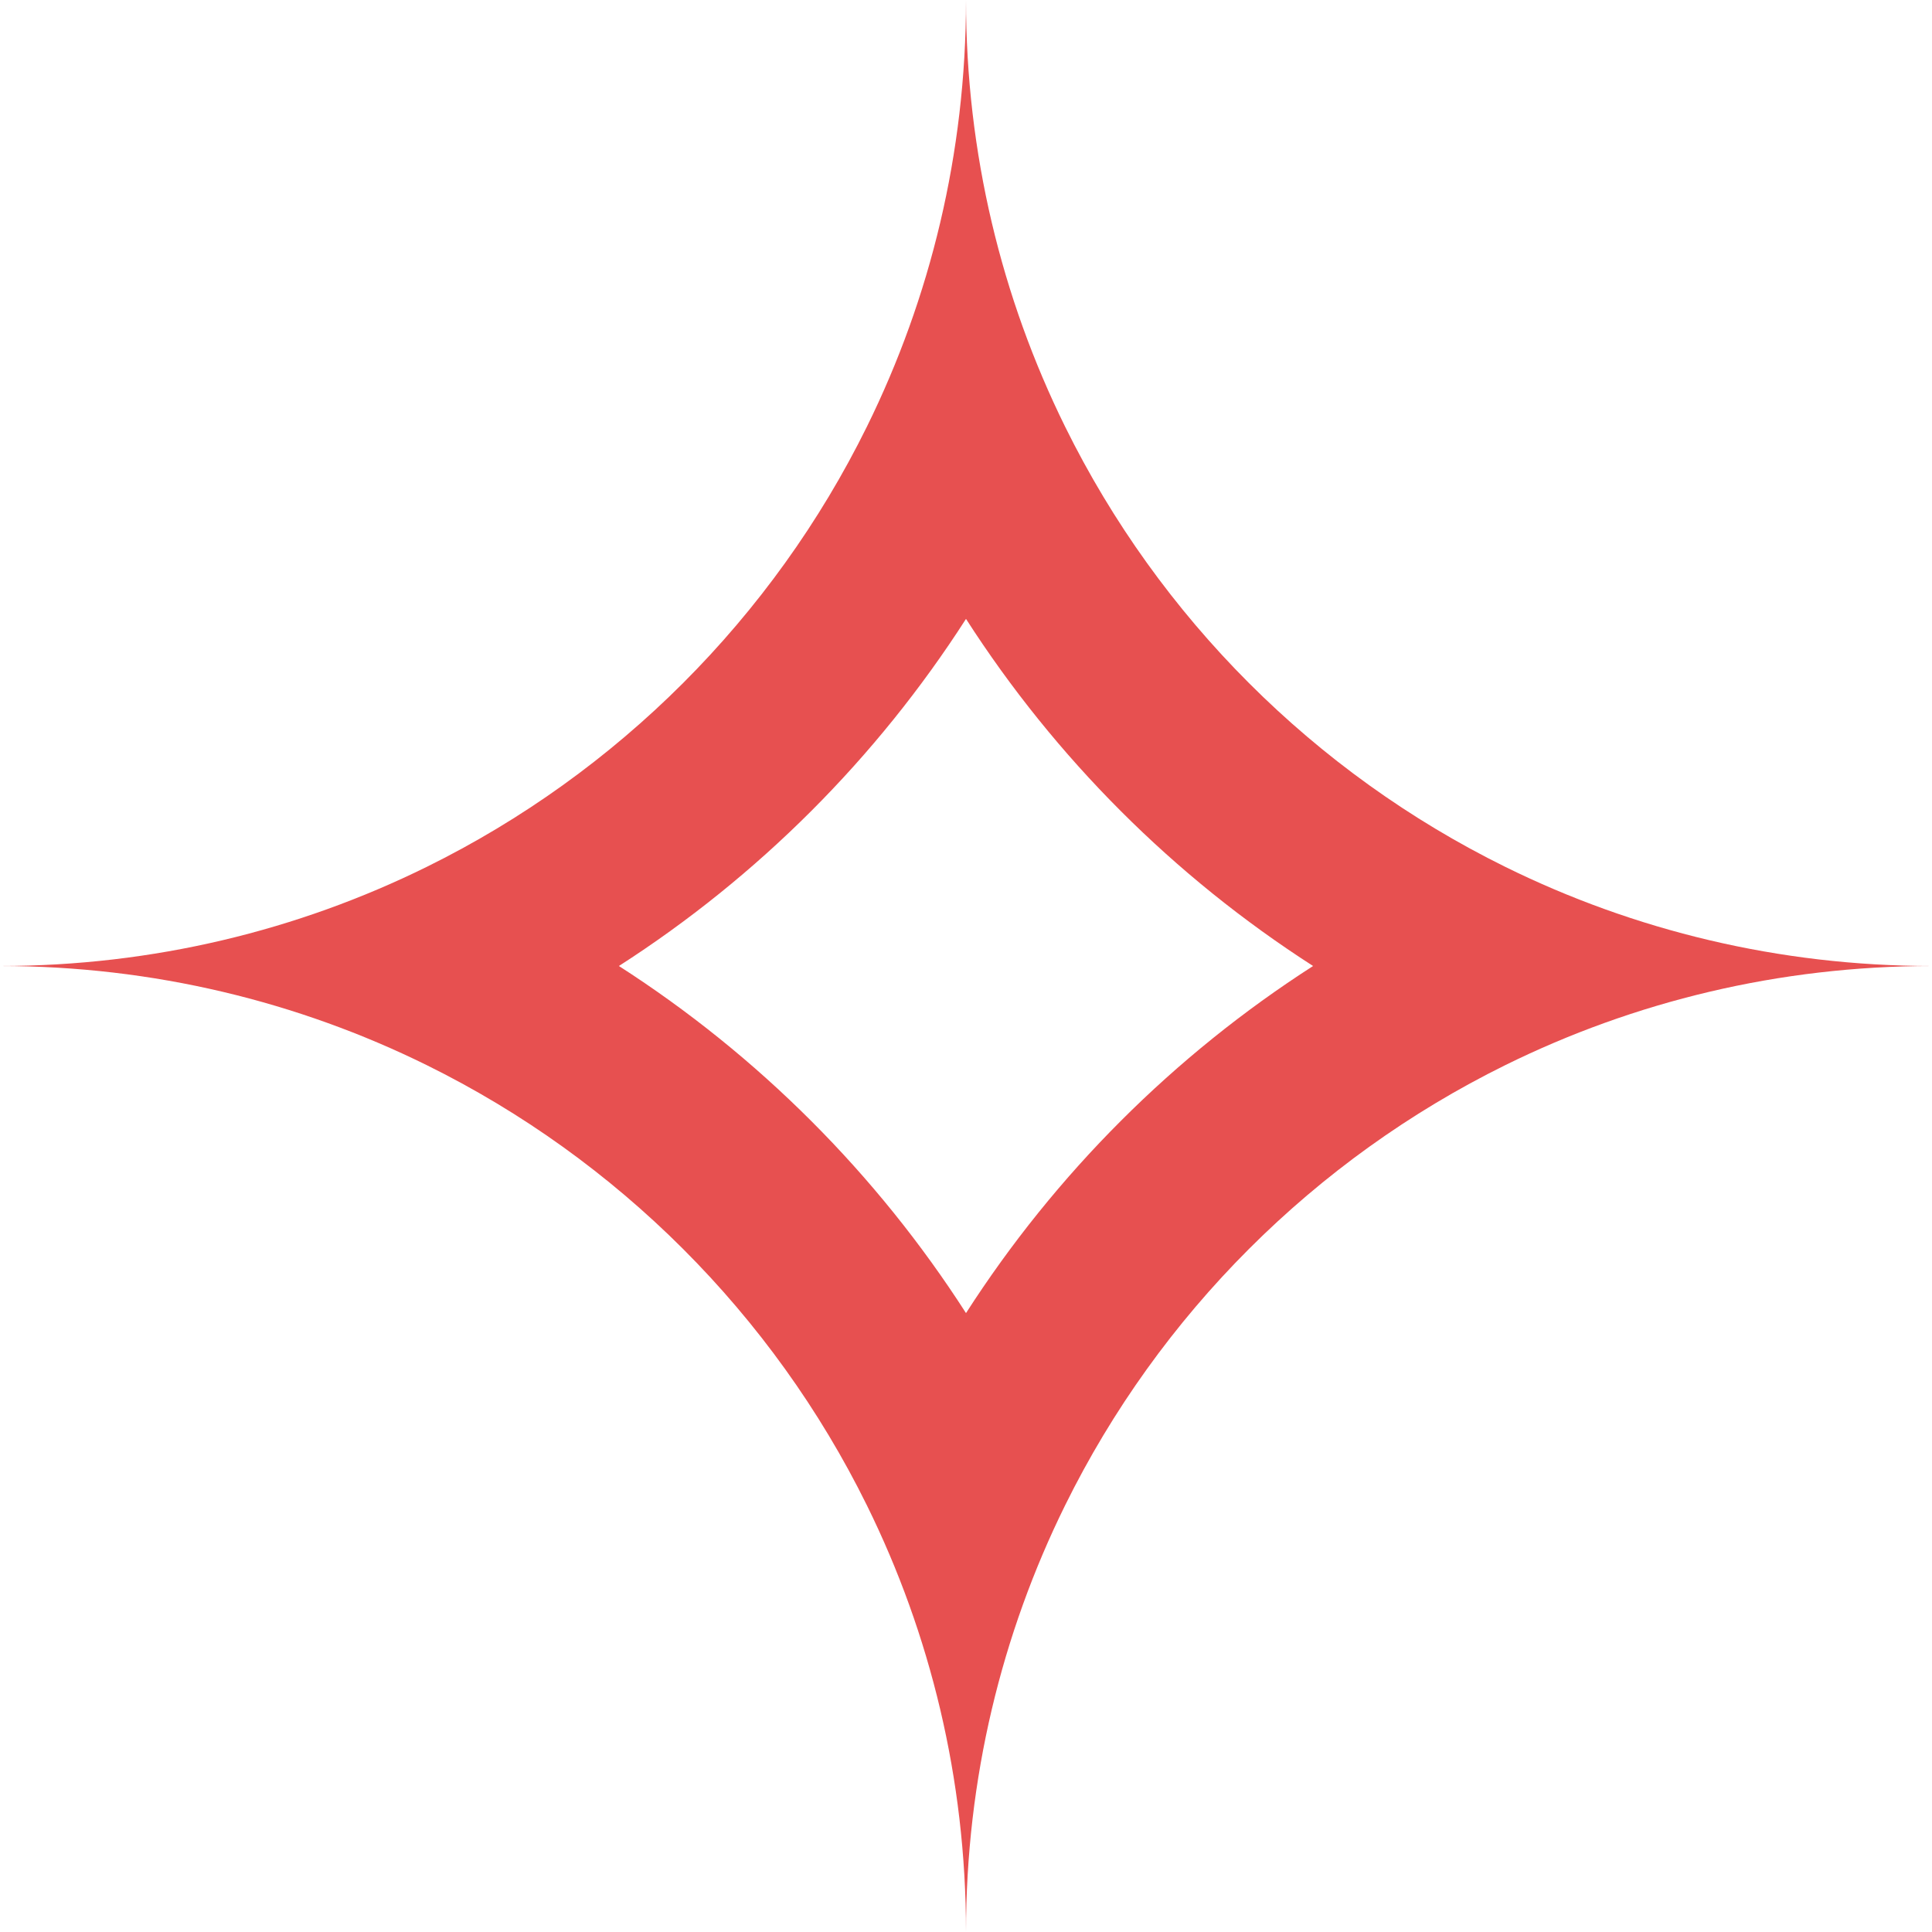<svg width="32" height="32" viewBox="0 0 32 32" fill="none" xmlns="http://www.w3.org/2000/svg">
<path fill-rule="evenodd" clip-rule="evenodd" d="M7.068 17.642C4.937 16.591 2.537 16 0 16C2.537 16 4.937 15.409 7.068 14.358C10.228 12.8 12.8 10.228 14.358 7.068C15.409 4.937 16 2.537 16 0C16 2.537 16.591 4.937 17.642 7.068C19.201 10.228 21.772 12.8 24.932 14.358C27.063 15.409 29.463 16 32 16C29.463 16 27.063 16.591 24.932 17.642C21.772 19.201 19.201 21.772 17.642 24.932C16.591 27.063 16 29.463 16 32C16 29.463 15.409 27.063 14.358 24.932C12.8 21.772 10.228 19.201 7.068 17.642ZM16 21.749C17.48 19.444 19.444 17.48 21.749 16C19.444 14.52 17.48 12.556 16 10.251C14.52 12.556 12.556 14.52 10.251 16C12.556 17.48 14.52 19.444 16 21.749Z" fill="#E75050"/>
</svg>
